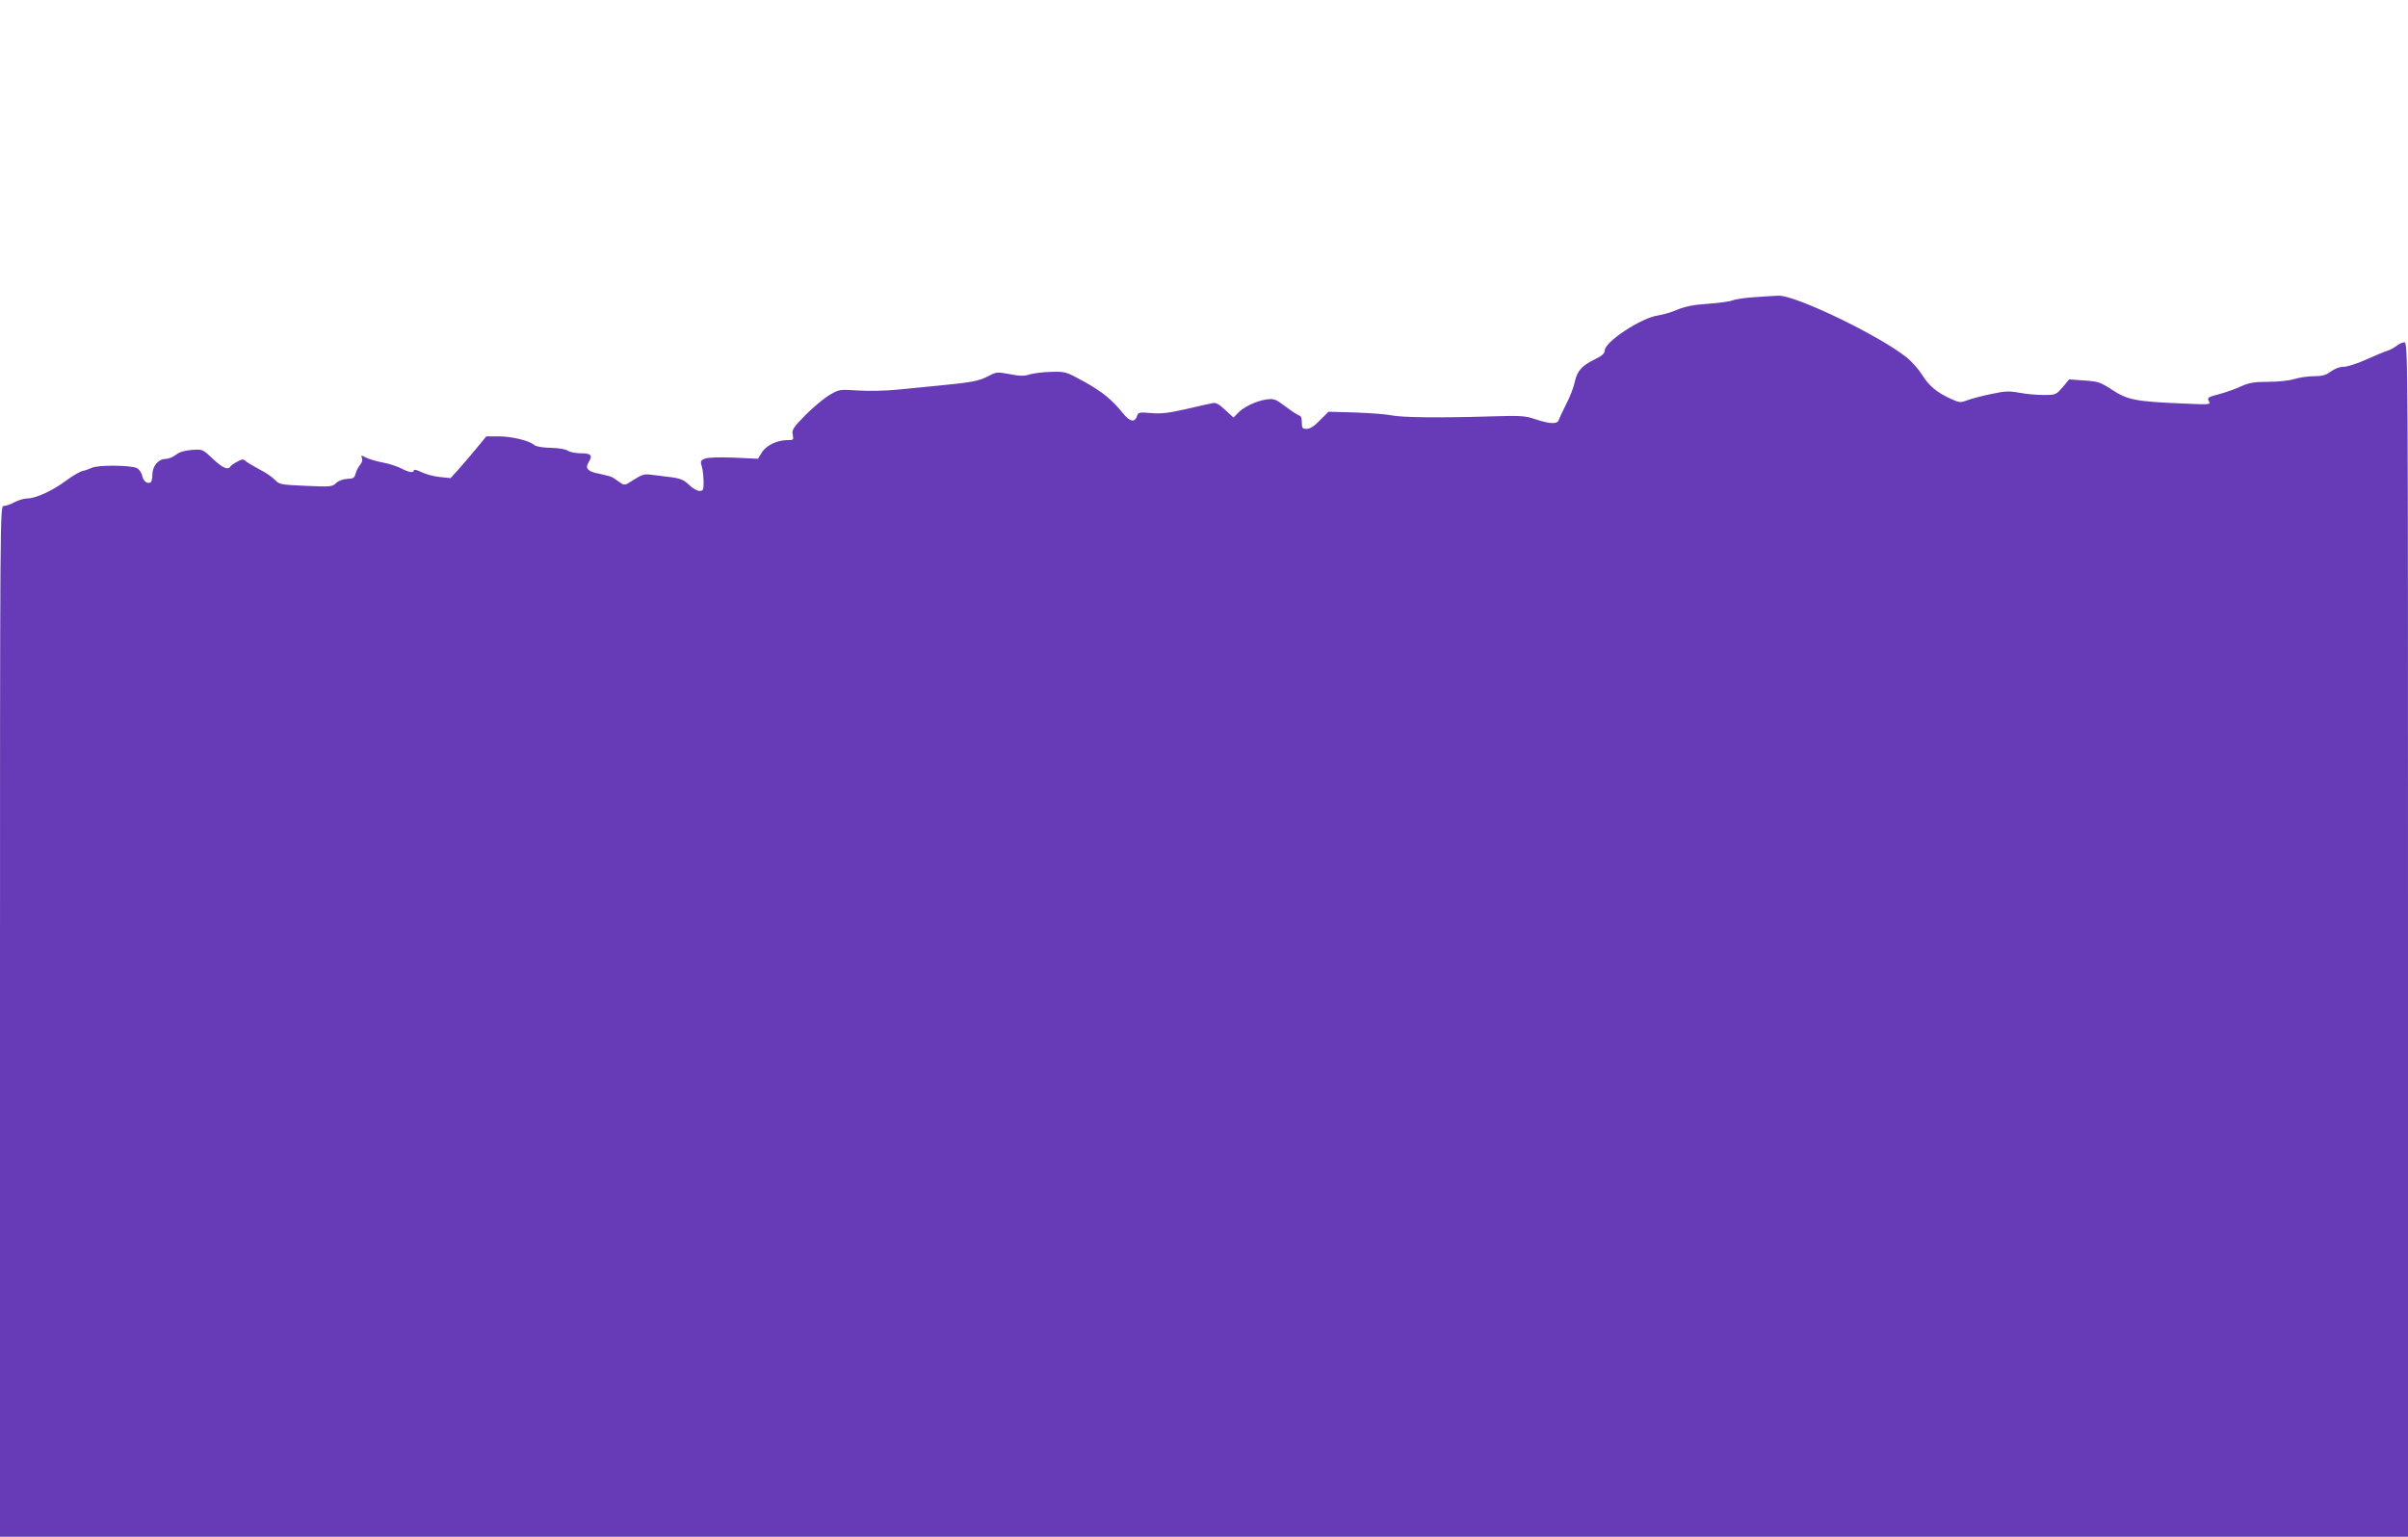 <?xml version="1.0" standalone="no"?>
<!DOCTYPE svg PUBLIC "-//W3C//DTD SVG 20010904//EN"
 "http://www.w3.org/TR/2001/REC-SVG-20010904/DTD/svg10.dtd">
<svg version="1.0" xmlns="http://www.w3.org/2000/svg"
 width="1280pt" height="817pt" viewBox="0 0 1280 817"
 preserveAspectRatio="xMidYMid meet">
<g transform="translate(0,817) scale(0.1,-0.1)"
fill="#673ab7" stroke="none">
<path d="M9325 6590 c-49 -3 -102 -11 -116 -17 -14 -6 -72 -14 -130 -18 -75
-5 -120 -14 -162 -31 -31 -14 -78 -27 -103 -31 -89 -12 -284 -140 -284 -187
-1 -15 -14 -28 -48 -44 -75 -37 -98 -63 -111 -122 -6 -30 -27 -83 -46 -119
-18 -36 -36 -74 -39 -83 -7 -24 -47 -23 -124 3 -56 19 -77 20 -244 15 -263 -8
-465 -6 -523 6 -27 6 -114 12 -191 15 l-142 4 -45 -45 c-30 -31 -53 -46 -71
-46 -23 0 -26 4 -26 35 0 19 -5 35 -11 35 -6 0 -39 21 -72 46 -57 43 -65 46
-106 40 -52 -7 -122 -40 -152 -73 l-22 -23 -45 41 c-35 33 -49 40 -70 35 -15
-3 -79 -17 -142 -32 -90 -20 -129 -25 -182 -20 -60 5 -67 4 -73 -13 -12 -39
-38 -35 -75 11 -60 74 -110 115 -209 170 -95 52 -97 53 -175 51 -43 -1 -94 -8
-114 -14 -27 -9 -51 -9 -105 2 -67 12 -71 12 -114 -11 -48 -25 -86 -33 -253
-49 -58 -6 -158 -16 -223 -22 -66 -7 -161 -9 -217 -5 -98 6 -100 6 -152 -25
-29 -17 -86 -65 -127 -106 -65 -67 -73 -78 -67 -104 5 -28 4 -29 -29 -29 -54
0 -112 -28 -135 -65 l-21 -34 -127 6 c-79 3 -137 1 -154 -5 -25 -10 -26 -14
-17 -44 5 -18 9 -54 9 -80 0 -43 -2 -48 -22 -48 -12 0 -37 14 -55 32 -27 26
-45 34 -96 41 -34 4 -81 10 -105 13 -36 5 -50 1 -92 -26 -50 -32 -50 -32 -76
-14 -15 11 -32 22 -38 26 -6 4 -37 12 -69 19 -62 11 -78 28 -59 60 24 38 15
49 -40 49 -29 0 -61 7 -70 14 -11 8 -48 14 -90 15 -45 1 -78 7 -88 15 -25 23
-120 46 -189 46 l-66 0 -55 -67 c-30 -36 -73 -86 -95 -111 l-40 -44 -57 6
c-32 3 -76 15 -98 26 -22 11 -40 16 -40 10 0 -16 -26 -12 -68 10 -21 11 -65
25 -97 31 -33 6 -73 18 -89 26 -27 14 -28 14 -22 -2 4 -11 0 -25 -9 -35 -9
-10 -20 -31 -24 -46 -6 -25 -13 -29 -45 -30 -22 -1 -45 -9 -59 -22 -21 -20
-29 -21 -162 -15 -134 6 -140 7 -165 33 -14 15 -50 39 -80 54 -30 16 -62 35
-72 43 -14 13 -20 13 -46 -1 -17 -9 -34 -20 -37 -26 -13 -21 -42 -8 -94 41
-54 51 -54 51 -111 47 -39 -3 -66 -11 -85 -26 -15 -12 -40 -22 -55 -22 -38 0
-70 -38 -70 -83 0 -20 -4 -38 -9 -41 -17 -11 -39 5 -45 34 -3 16 -16 35 -28
41 -30 16 -207 18 -239 2 -13 -6 -36 -14 -50 -17 -15 -3 -55 -27 -90 -53 -72
-53 -159 -93 -204 -93 -17 0 -47 -9 -68 -20 -20 -11 -46 -20 -57 -20 -20 0
-20 -5 -20 -2740 l0 -2740 6400 0 6400 0 0 3175 c0 3092 0 3175 -19 3175 -10
0 -29 -8 -42 -19 -13 -10 -35 -22 -49 -26 -14 -4 -64 -25 -111 -46 -48 -22
-102 -39 -121 -39 -21 0 -47 -10 -68 -25 -27 -20 -46 -25 -89 -25 -31 0 -78
-7 -105 -15 -28 -9 -89 -15 -140 -15 -74 0 -100 -5 -141 -23 -27 -13 -80 -32
-117 -42 -62 -16 -66 -19 -57 -37 11 -20 8 -20 -143 -13 -243 10 -290 19 -370
72 -63 41 -74 45 -148 50 l-81 6 -35 -42 c-35 -40 -37 -41 -101 -41 -36 0 -94
5 -129 12 -54 10 -76 9 -151 -7 -48 -10 -105 -25 -126 -33 -36 -14 -42 -13
-90 9 -71 32 -115 69 -151 128 -17 27 -51 65 -75 86 -139 115 -597 337 -688
333 -21 -1 -78 -4 -128 -8z"/>
</g>
</svg>
